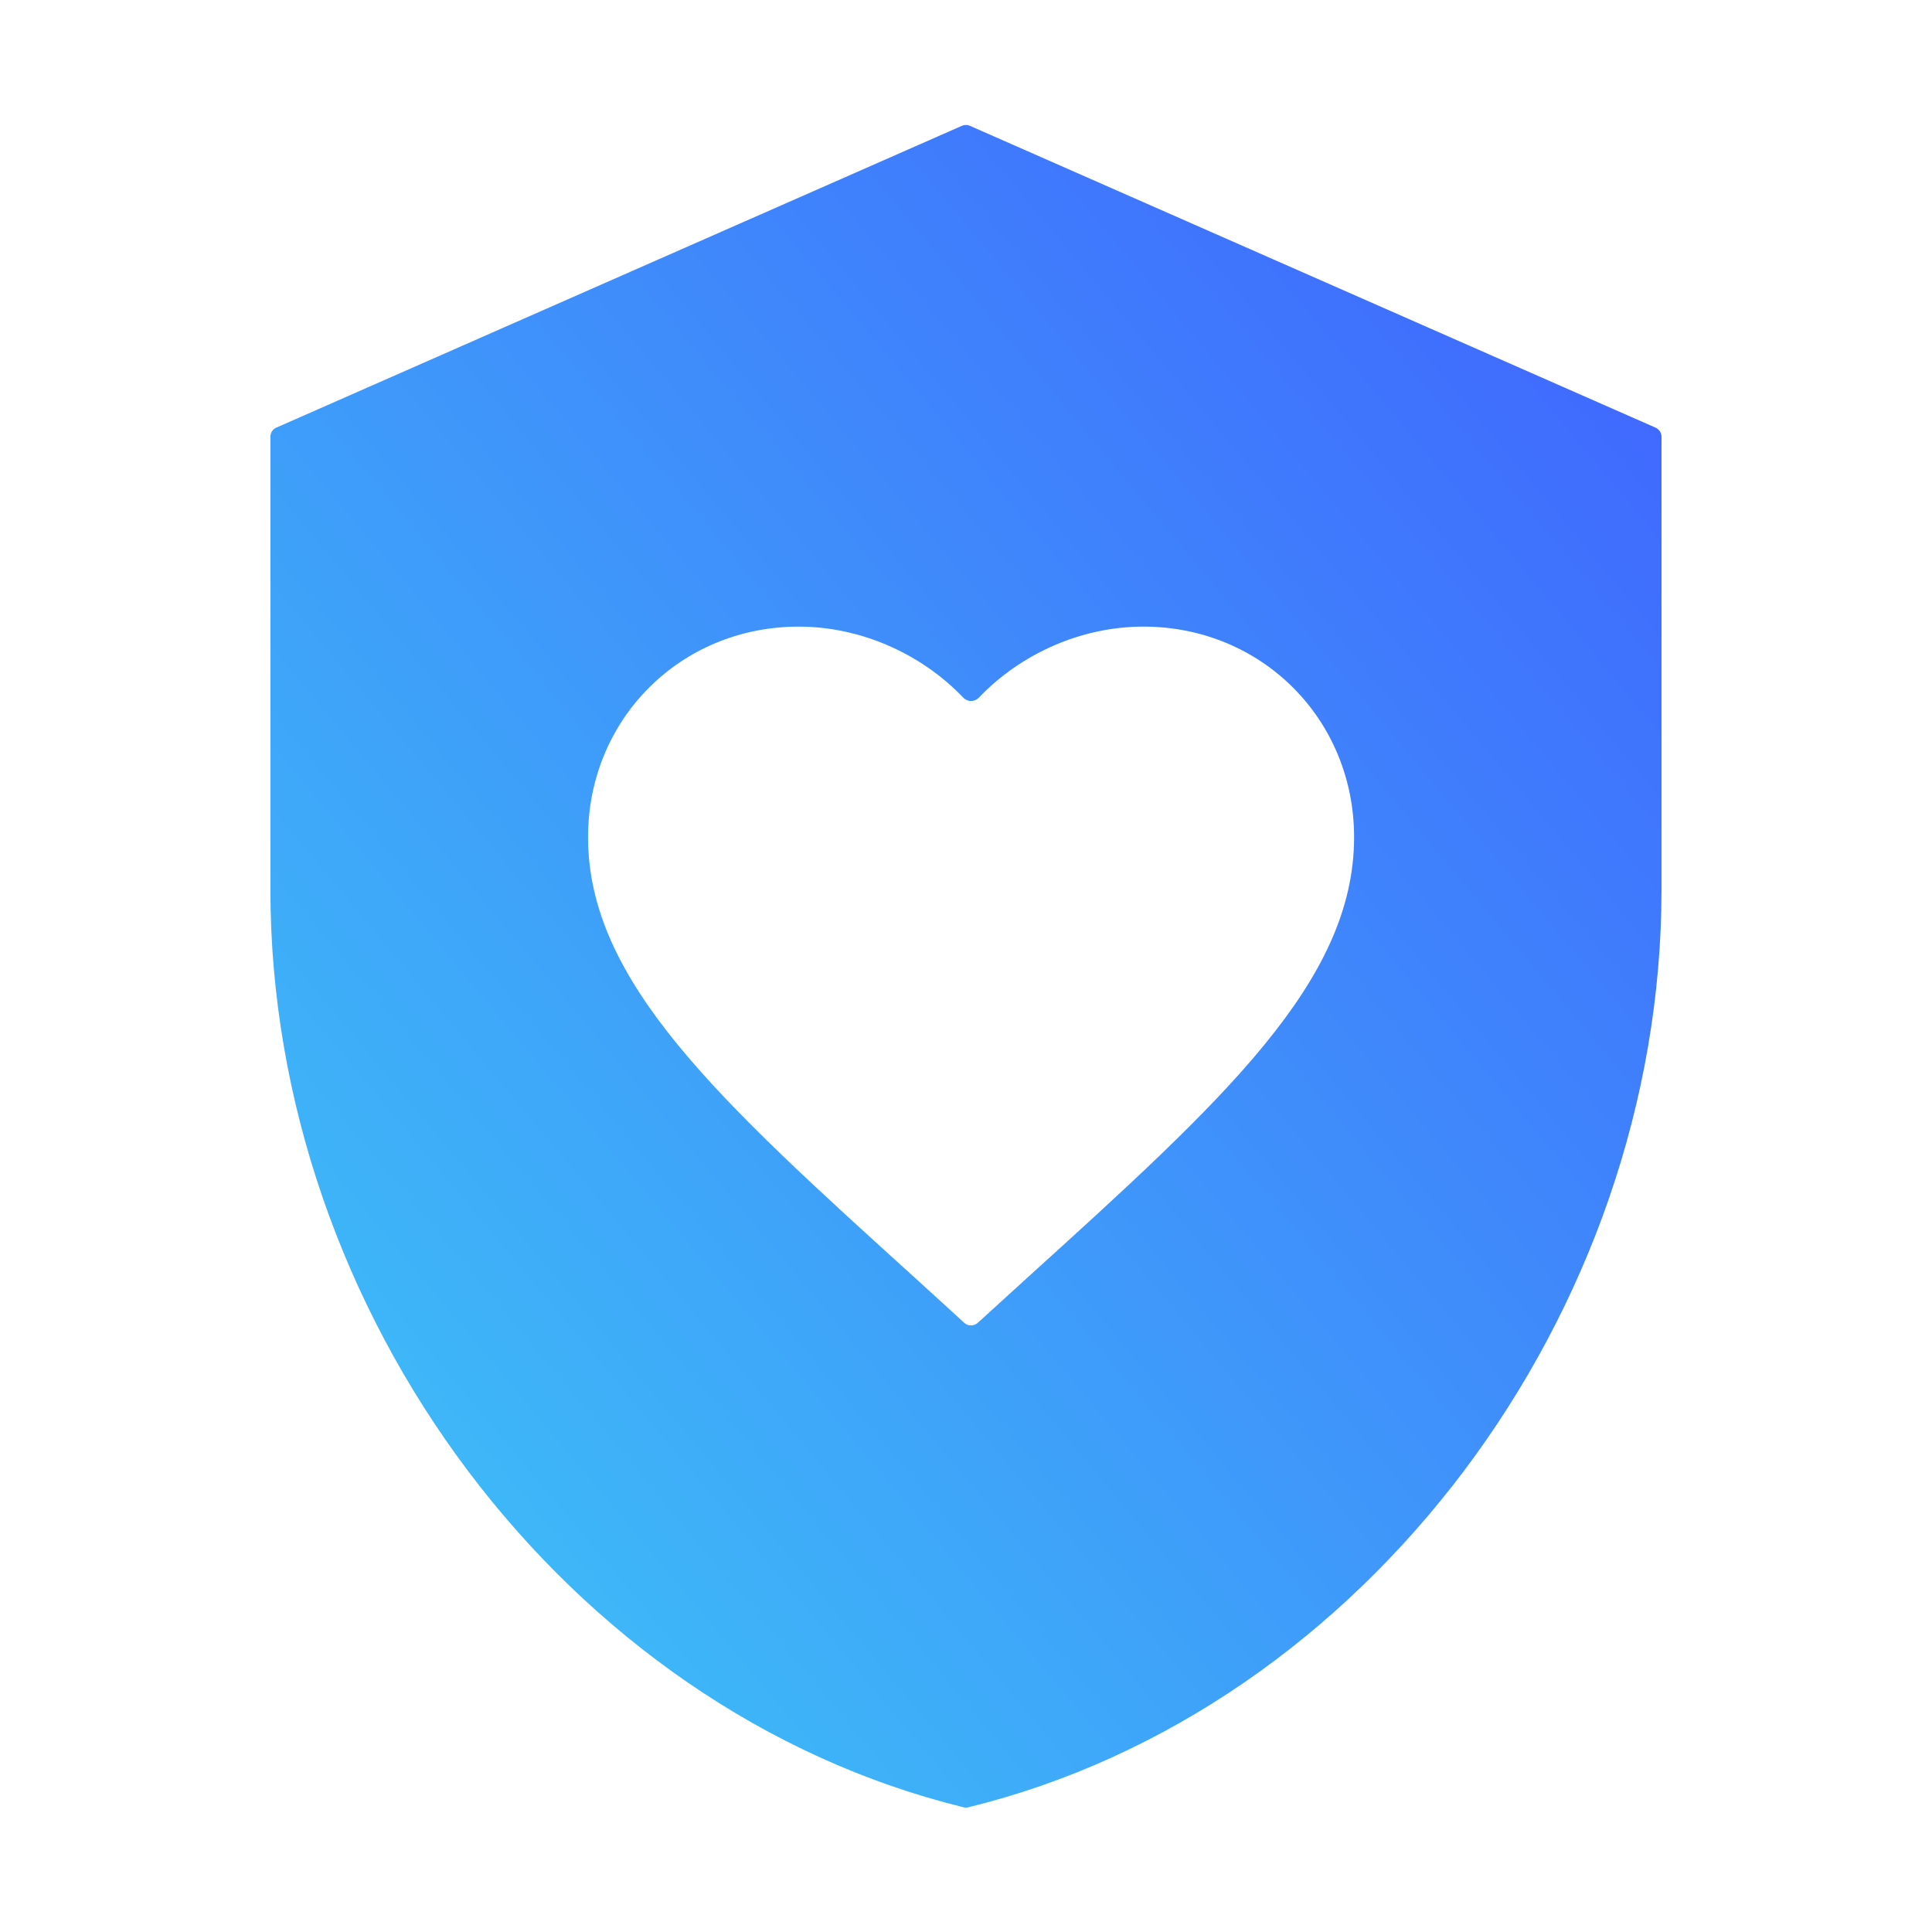 <svg width="24" height="24" viewBox="0 0 24 24" fill="none" xmlns="http://www.w3.org/2000/svg">
<path d="M12.049 1.563L20.565 5.312C20.61 5.332 20.64 5.376 20.64 5.425V11.049C20.64 16.316 16.967 21.241 12.028 22.451C12.009 22.456 11.99 22.456 11.971 22.451C7.032 21.241 3.359 16.316 3.359 11.049V5.425C3.359 5.376 3.388 5.332 3.433 5.312L11.949 1.563C11.981 1.549 12.017 1.549 12.049 1.563ZM14.204 7.784C13.426 7.784 12.677 8.125 12.159 8.667C12.107 8.722 12.019 8.722 11.967 8.667C11.449 8.125 10.7 7.785 9.922 7.784C8.456 7.784 7.305 8.931 7.305 10.4C7.305 12.192 8.923 13.66 11.373 15.88L11.979 16.433C12.026 16.476 12.098 16.475 12.146 16.433L12.753 15.88C15.203 13.66 16.821 12.192 16.821 10.4C16.821 8.931 15.67 7.784 14.204 7.784Z" fill="url(#paint0_linear_3055_105308)"/>
<defs>
<linearGradient id="paint0_linear_3055_105308" x1="25.105" y1="-2.21" x2="-2.463" y2="20.835" gradientUnits="userSpaceOnUse">
<stop offset="0.123" stop-color="#405BFF"/>
<stop offset="1" stop-color="#3DD6F5"/>
</linearGradient>
</defs>
</svg>
